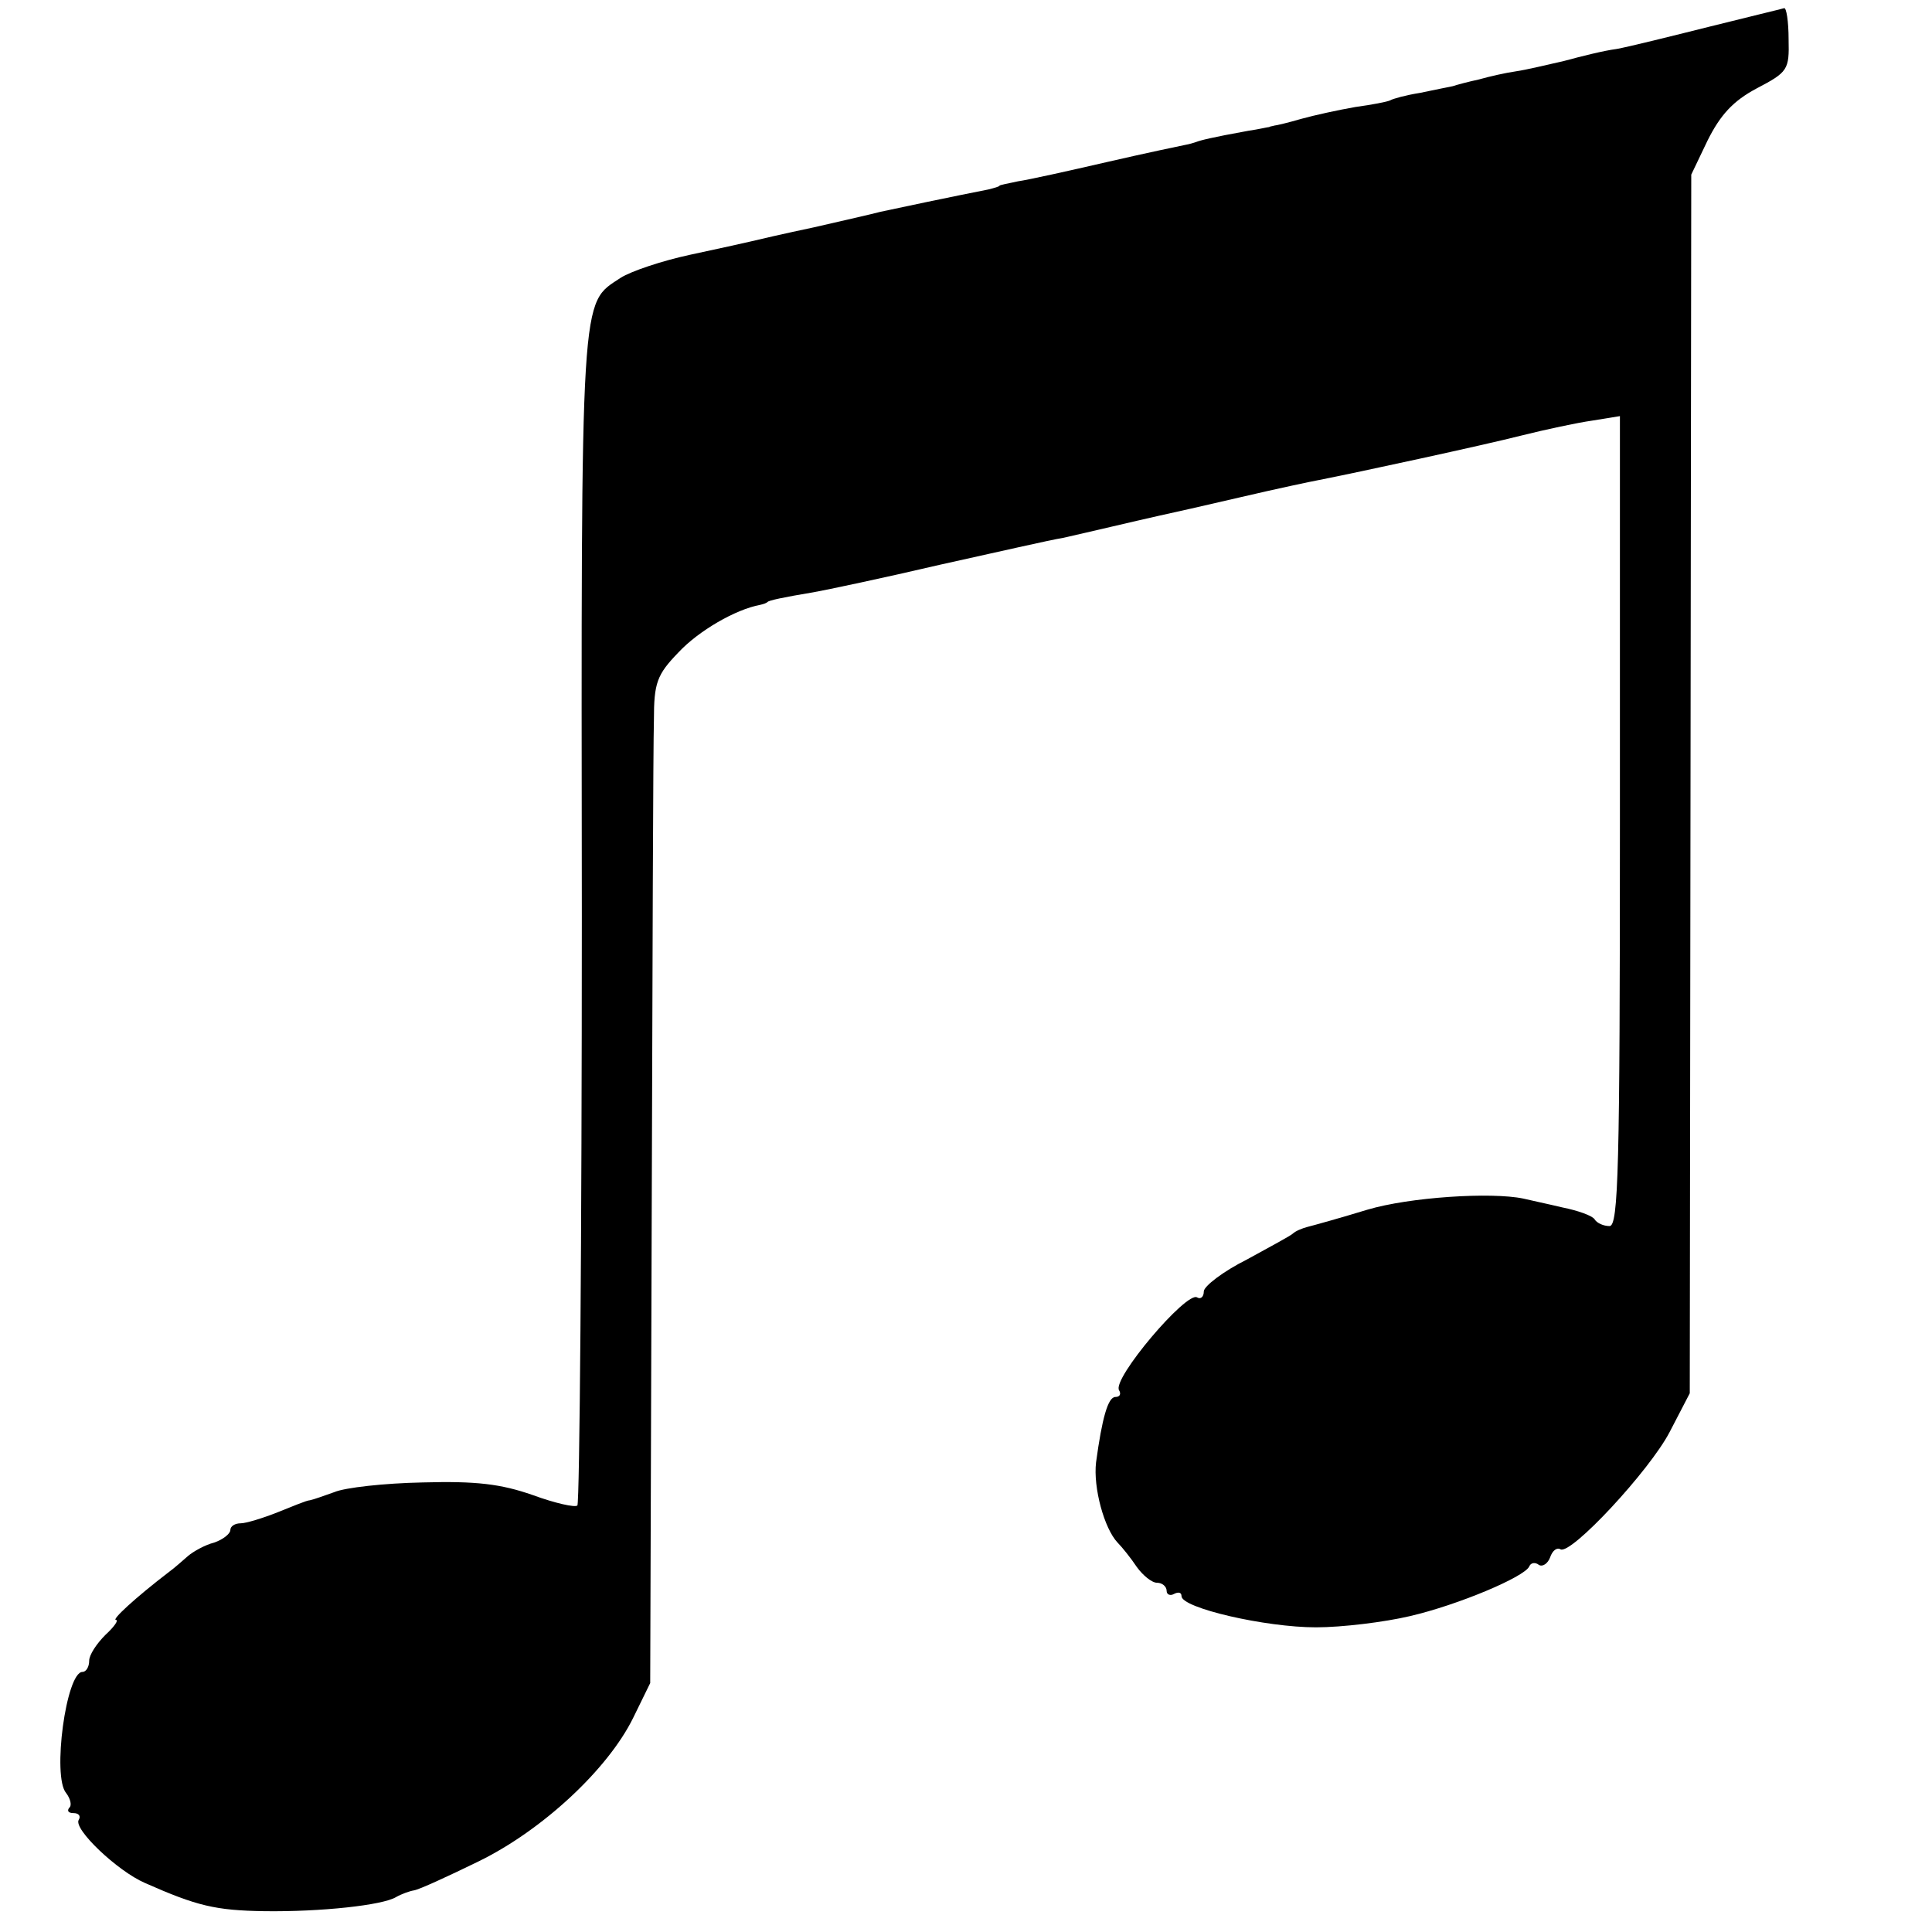 <?xml version="1.0" standalone="no"?>
<!DOCTYPE svg PUBLIC "-//W3C//DTD SVG 20010904//EN"
 "http://www.w3.org/TR/2001/REC-SVG-20010904/DTD/svg10.dtd">
<svg version="1.0" xmlns="http://www.w3.org/2000/svg"
 width="260pt" height="260pt" viewBox="0 0 260 260"
 preserveAspectRatio="xMidYMid meet">
<g transform="translate(0,260) scale(0.1,-0.1)"
fill="#000000" stroke="none">
<path d="M2300 2564 c-52 -13 -108 -27 -125 -30 -16 -2 -48 -10 -70 -16 -22
-5 -51 -12 -65 -14 -14 -2 -36 -7 -50 -11 -14 -3 -29 -7 -35 -9 -5 -1 -25 -5
-44 -9 -19 -3 -37 -8 -40 -10 -4 -2 -25 -6 -47 -9 -23 -4 -55 -11 -73 -16 -17
-5 -34 -9 -36 -9 -3 -1 -6 -1 -7 -2 -2 0 -14 -3 -28 -5 -50 -9 -65 -13 -70
-15 -3 -1 -9 -3 -15 -4 -5 -1 -53 -11 -105 -23 -52 -12 -106 -24 -120 -26 -14
-3 -25 -5 -25 -6 0 -1 -7 -3 -15 -5 -41 -8 -127 -26 -145 -30 -11 -3 -51 -12
-90 -21 -38 -8 -77 -17 -85 -19 -8 -2 -45 -10 -82 -18 -37 -8 -79 -22 -93 -31
-54 -36 -53 -8 -52 -859 0 -433 -3 -790 -6 -793 -3 -3 -30 3 -60 14 -43 15
-76 19 -148 17 -52 -1 -105 -7 -119 -13 -14 -5 -28 -10 -33 -11 -4 0 -23 -8
-43 -16 -20 -8 -43 -15 -50 -15 -8 0 -14 -4 -14 -9 0 -5 -10 -13 -22 -17 -12
-3 -28 -12 -35 -18 -7 -6 -18 -16 -25 -21 -47 -36 -78 -65 -72 -65 4 0 -2 -9
-14 -20 -12 -12 -22 -27 -22 -35 0 -8 -4 -15 -9 -15 -22 0 -41 -141 -22 -163
6 -8 8 -17 4 -20 -3 -4 -1 -7 6 -7 7 0 10 -4 7 -9 -8 -12 52 -69 89 -85 70
-31 95 -37 161 -38 76 -1 159 8 177 19 7 4 18 8 24 9 7 1 46 19 87 39 86 42
174 124 208 193 l23 47 2 620 c1 341 2 645 3 676 0 50 4 61 33 91 27 29 77 58
110 64 4 1 8 2 10 4 2 2 20 6 62 13 17 3 93 19 170 37 77 17 151 34 165 36 14
3 43 10 65 15 22 5 51 12 65 15 14 3 63 14 110 25 47 11 94 21 105 23 51 10
222 47 273 60 32 8 74 17 95 20 l37 6 0 -545 c0 -468 -2 -545 -14 -545 -8 0
-17 4 -20 9 -3 5 -23 12 -43 16 -21 5 -45 10 -53 12 -43 9 -153 2 -210 -15
-36 -11 -72 -21 -80 -23 -8 -2 -17 -6 -20 -9 -3 -3 -31 -18 -62 -35 -32 -16
-58 -36 -58 -43 0 -7 -4 -11 -9 -8 -14 9 -115 -110 -105 -125 3 -5 1 -9 -5 -9
-10 0 -18 -29 -26 -88 -4 -34 11 -89 29 -108 6 -6 18 -21 26 -33 8 -11 20 -21
27 -21 7 0 13 -5 13 -11 0 -5 5 -7 10 -4 6 3 10 2 10 -3 0 -16 113 -42 181
-42 35 0 92 7 126 15 65 15 155 53 161 67 2 5 8 6 13 2 5 -3 12 2 15 10 3 9 9
14 14 11 14 -8 120 106 147 158 l27 52 1 820 1 820 22 46 c17 34 34 53 66 70
42 22 44 25 43 66 0 24 -3 43 -6 42 -3 -1 -49 -12 -101 -25z"/>
</g>
</svg>
